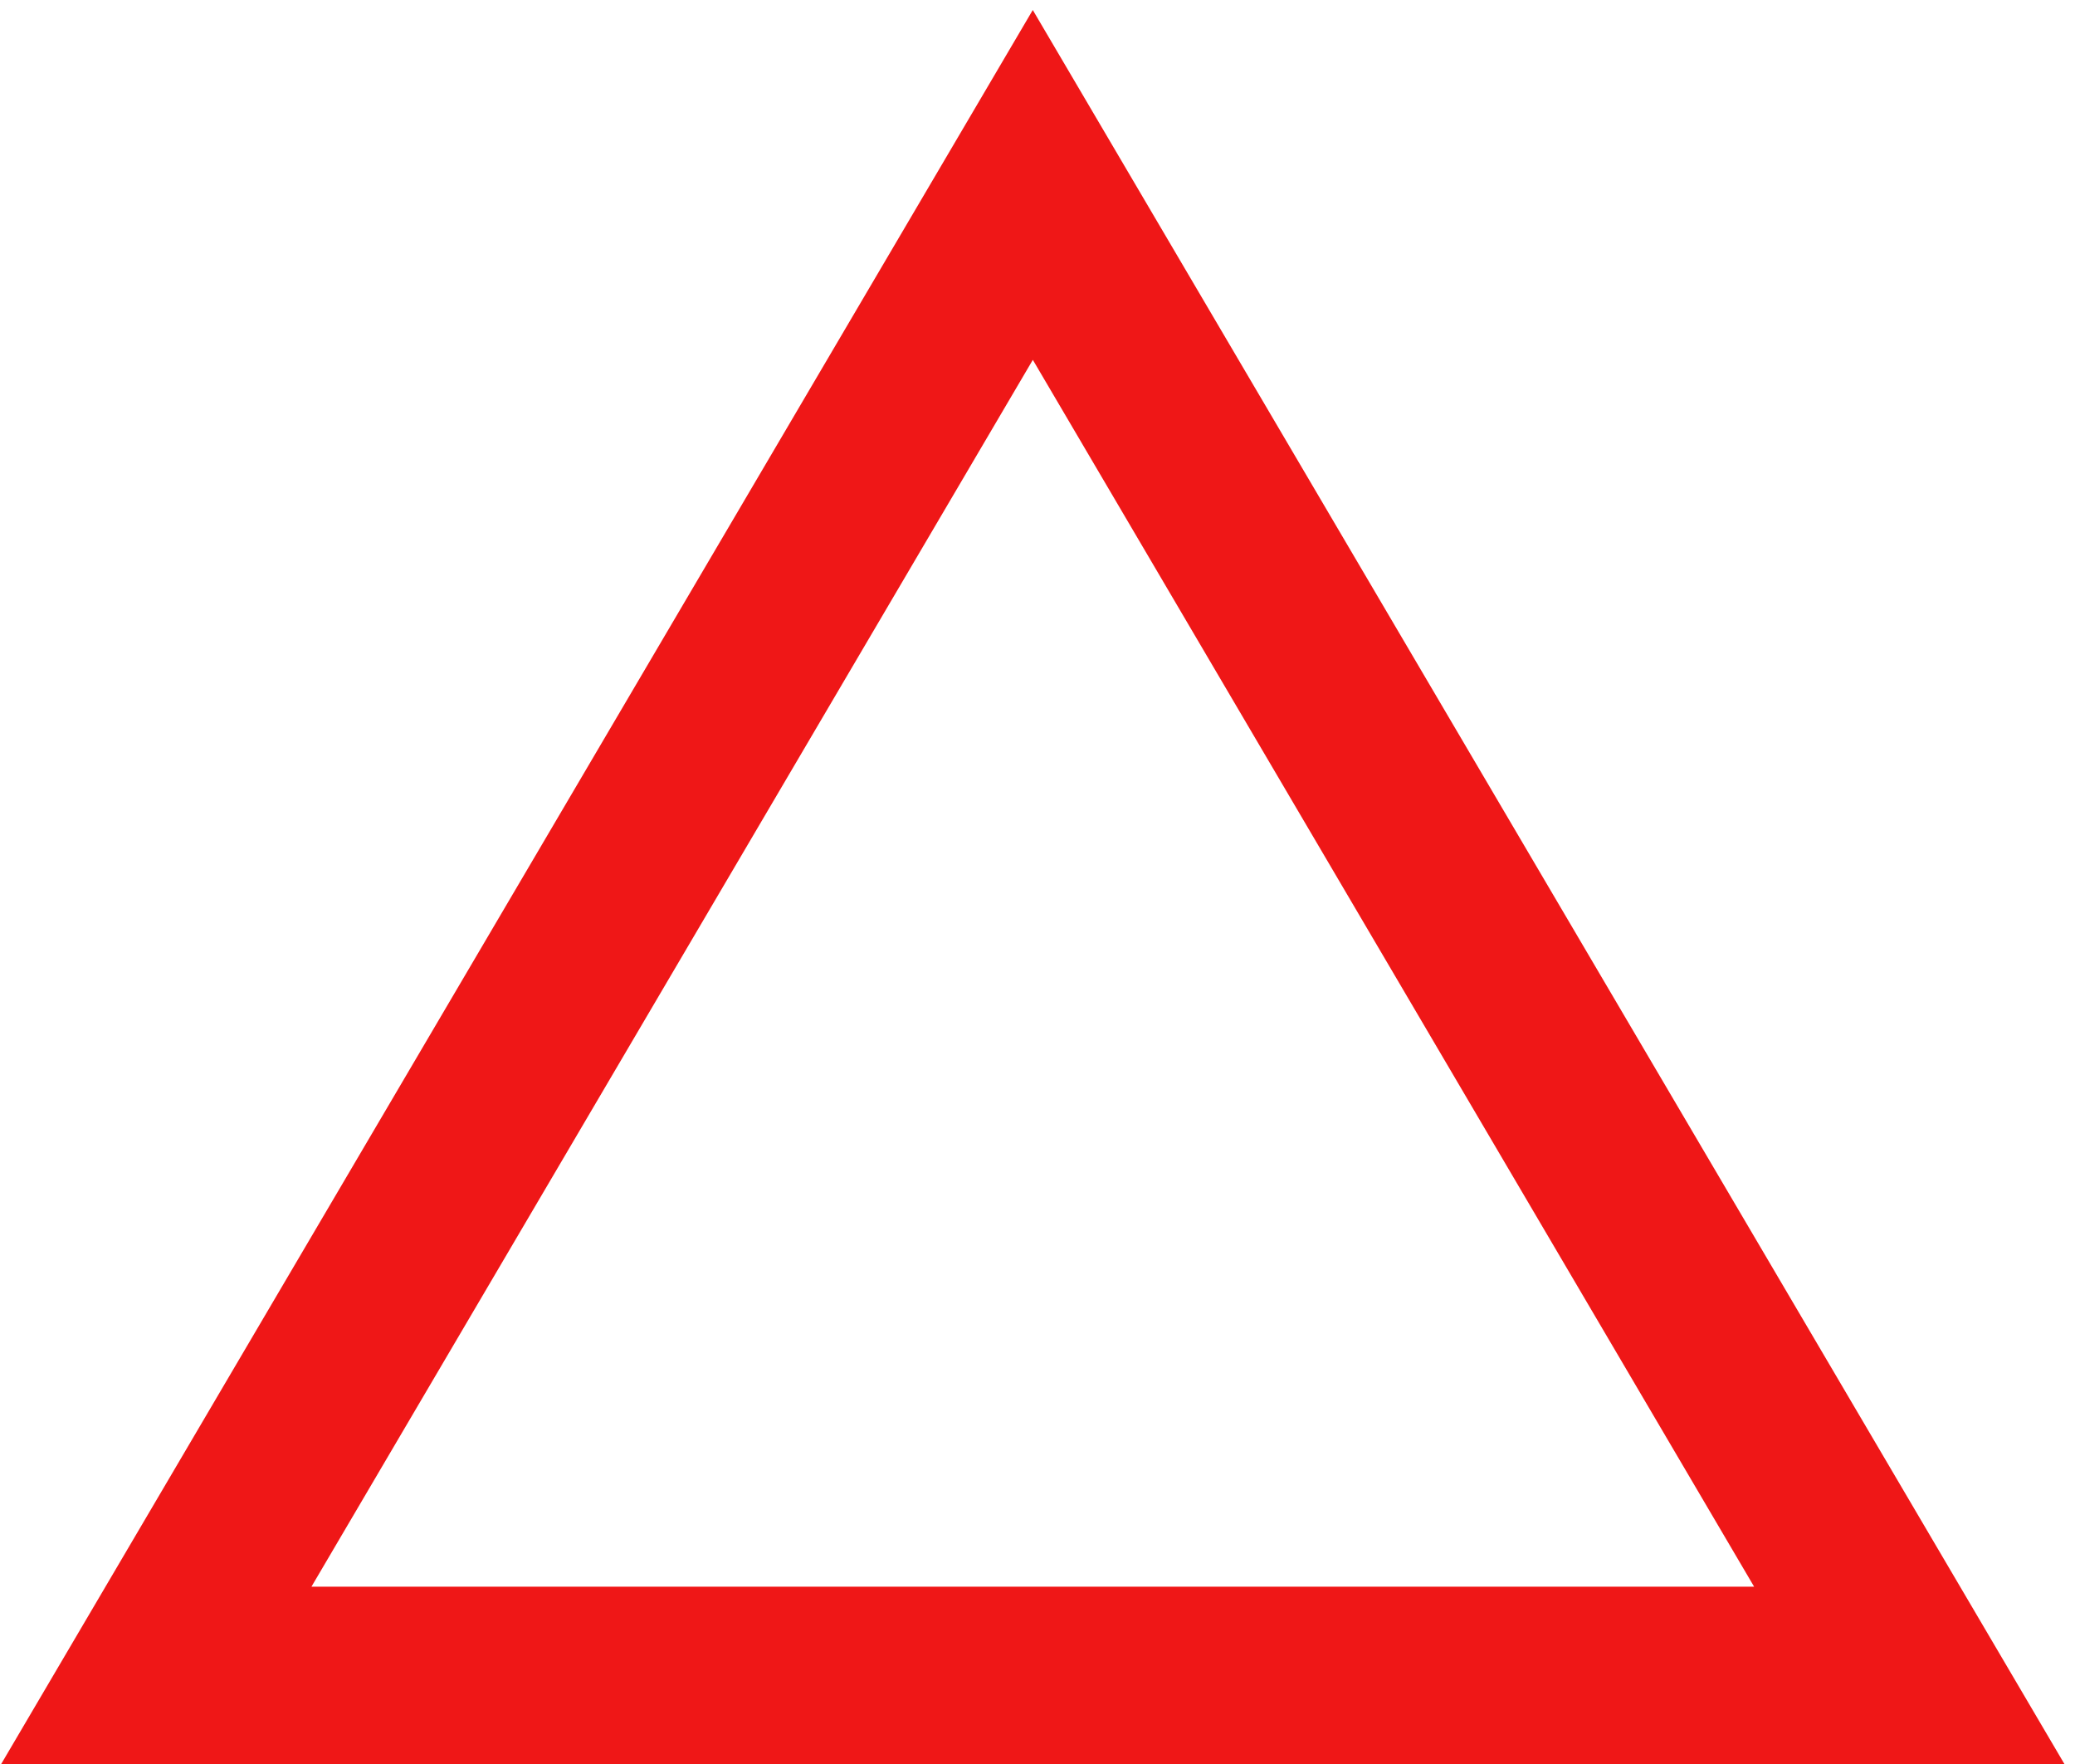 <?xml version="1.0" encoding="utf-8"?>
<svg xmlns="http://www.w3.org/2000/svg" fill="none" height="34" width="40">
  <path d="M.023 34 19.909.193 39.796 34H.023zm5.981-3.418h27.81L19.91 6.936 6.004 30.582z" fill="#EF1717"/>
</svg>